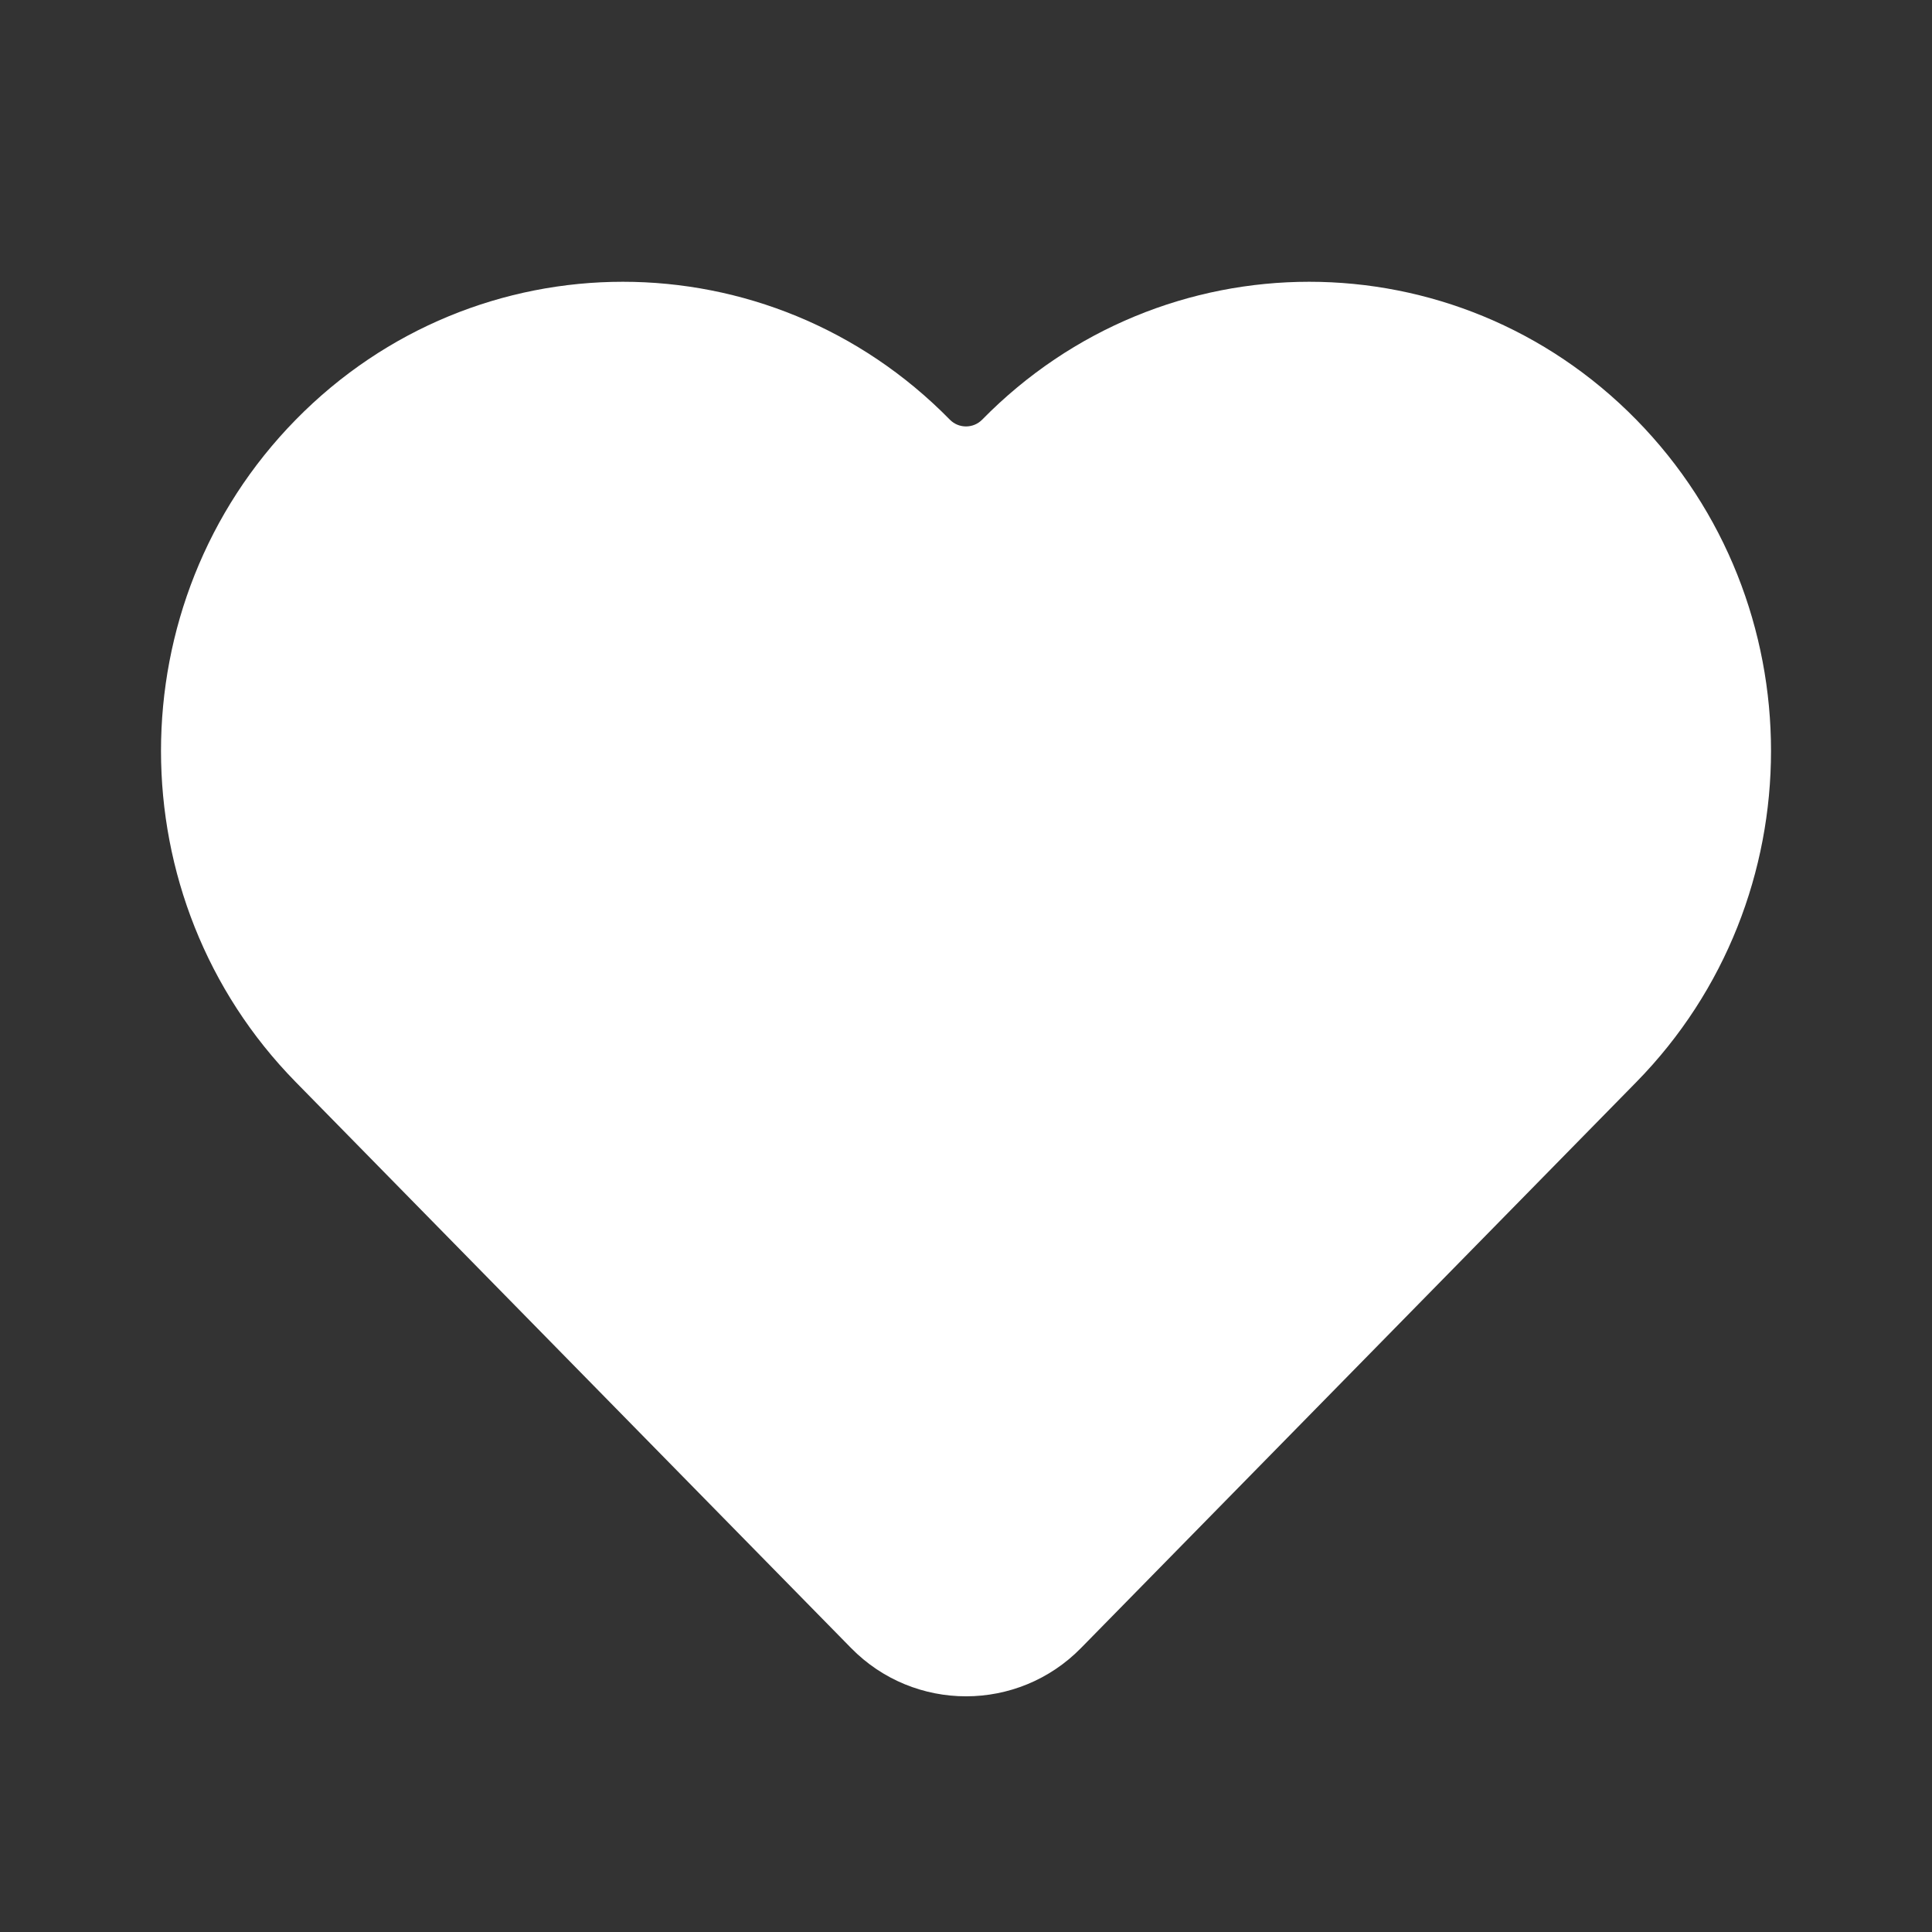 <svg width="24" height="24" viewBox="0 0 24 24" fill="none" xmlns="http://www.w3.org/2000/svg">
<rect x="0" y="0" width="24" height="24" fill="#333333" stroke="none"/>
<path d="M11.8 5.214C9.559 2.929 5.916 2.929 3.674 5.214C1.442 7.488 1.442 11.168 3.674 13.442L10.573 20.473C11.357 21.272 12.644 21.272 13.428 20.473L20.327 13.442C22.558 11.168 22.558 7.488 20.327 5.214C18.085 2.929 14.442 2.929 12.2 5.214C12.09 5.325 11.91 5.325 11.8 5.214Z" fill="#FFF"/>
</svg>

